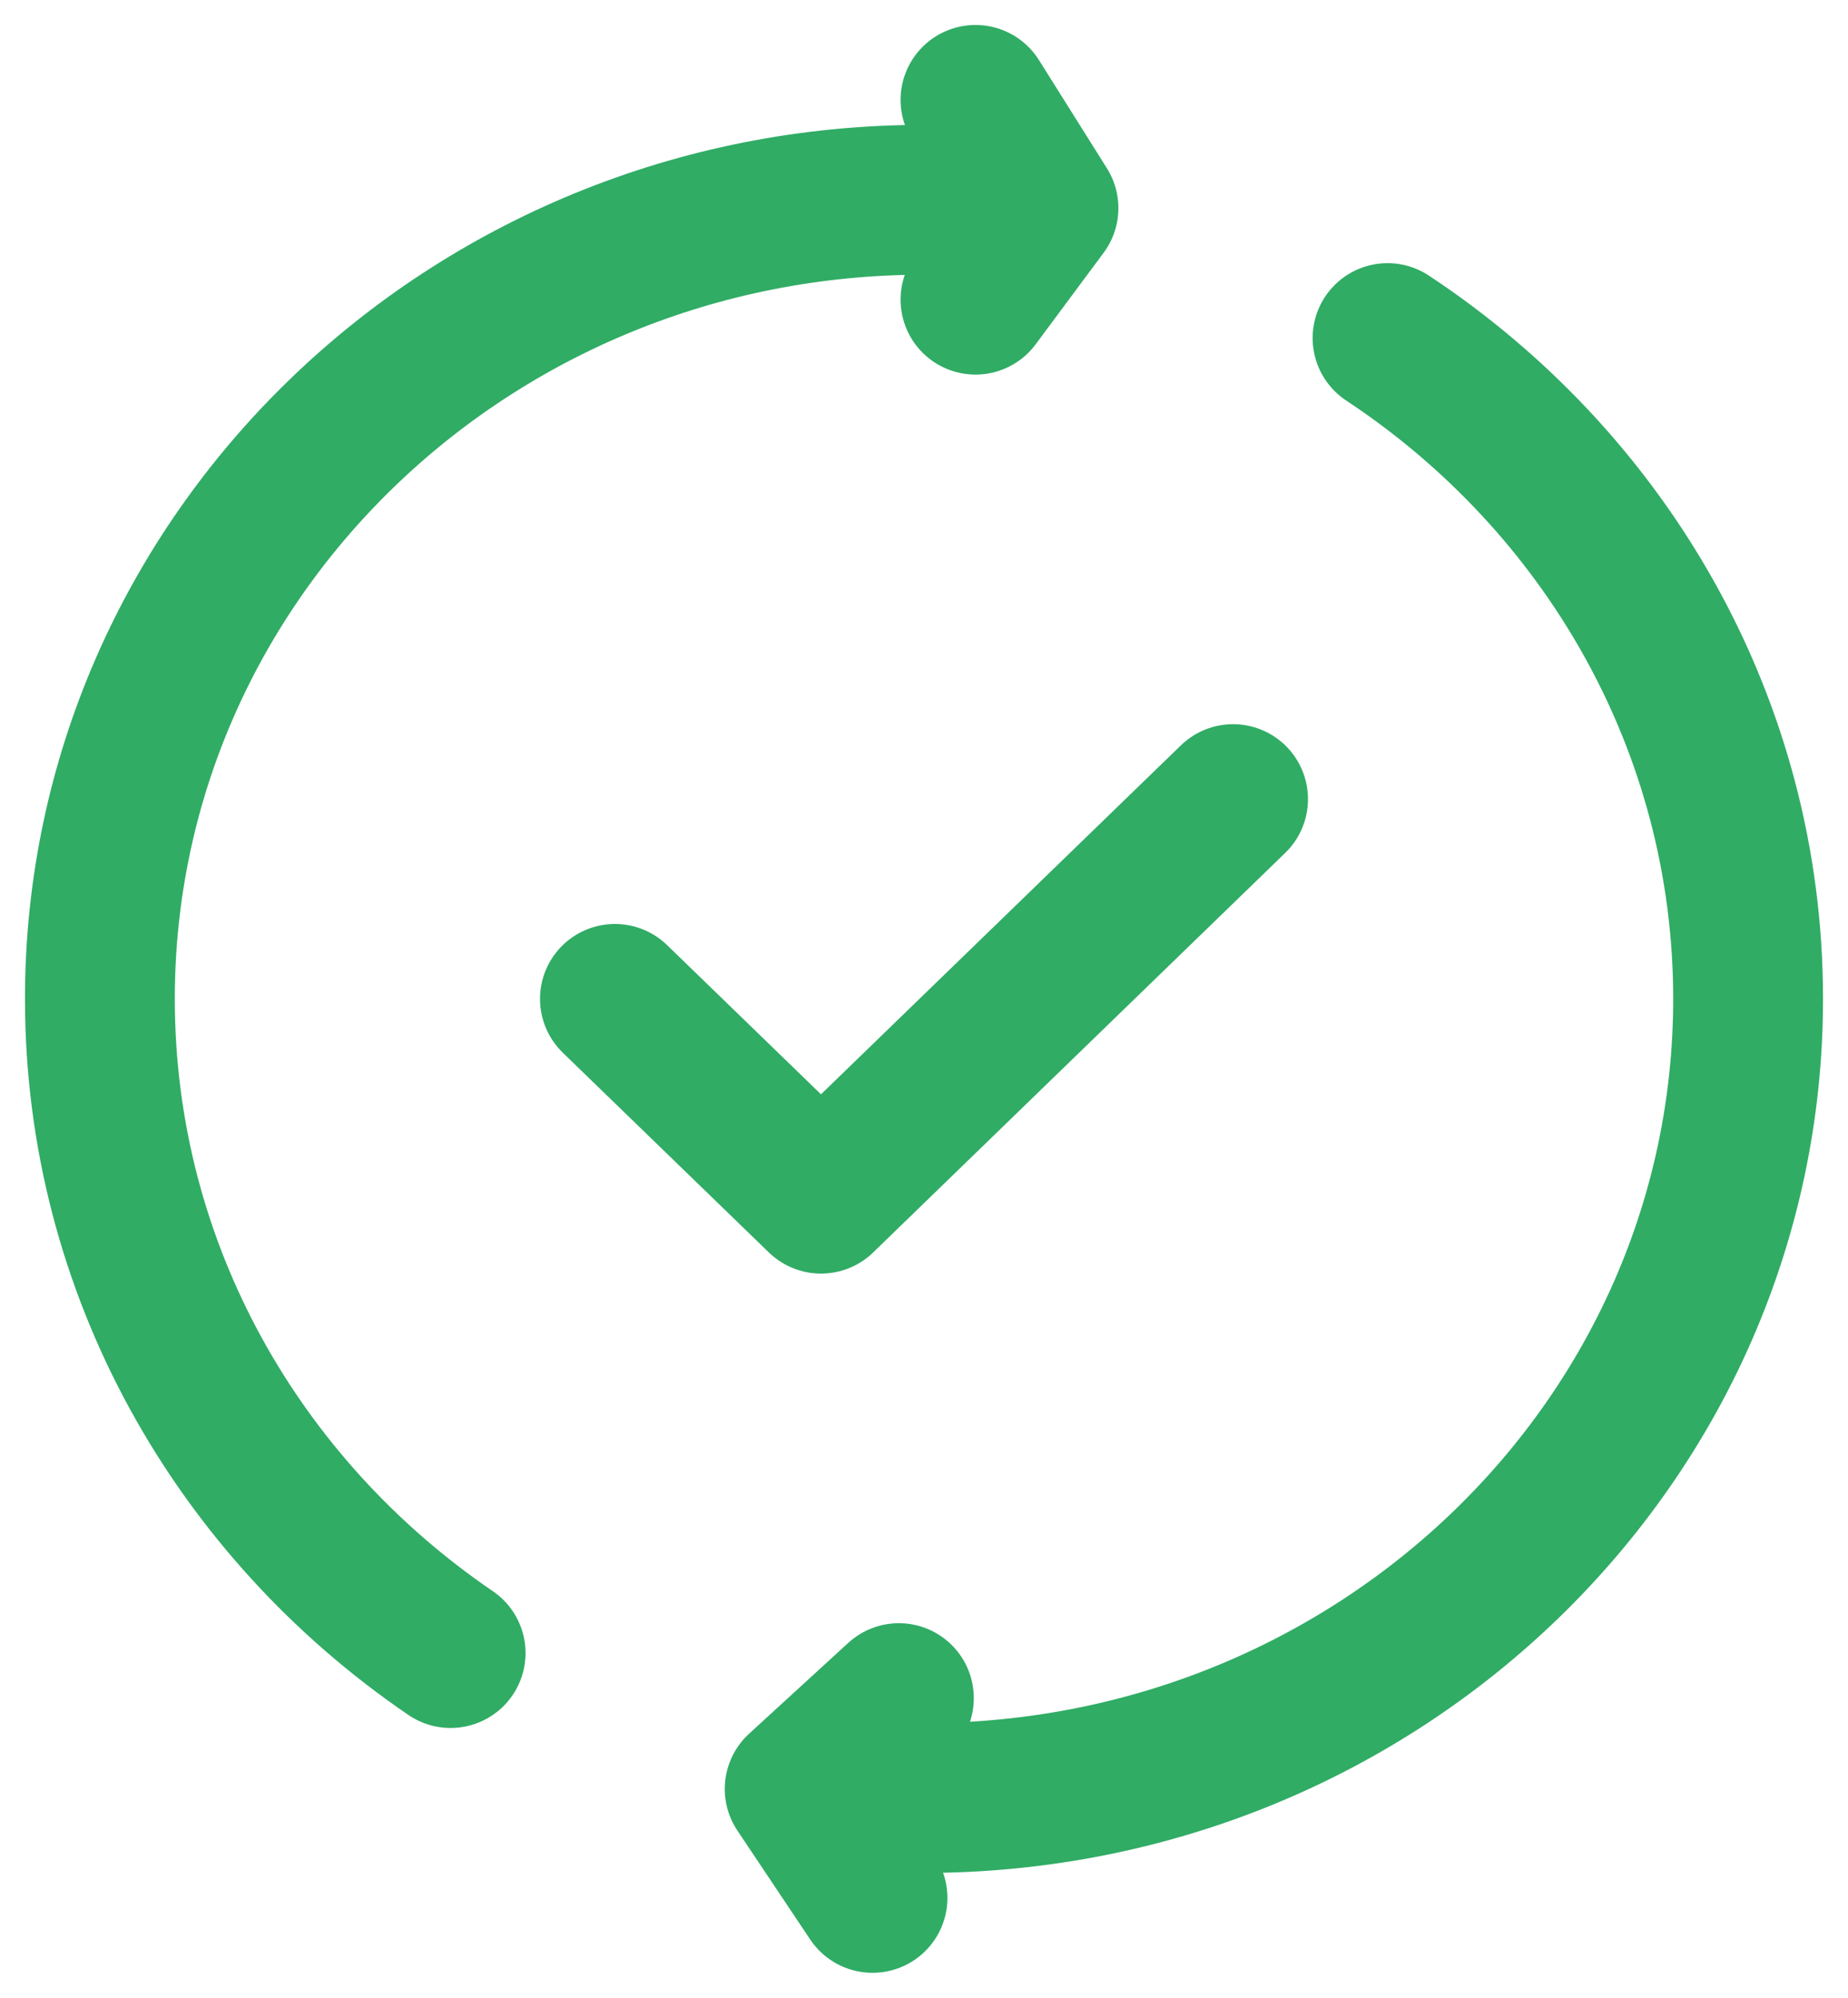 <svg width="37" height="40" viewBox="0 0 37 40" fill="none" xmlns="http://www.w3.org/2000/svg">
<path d="M27.781 6.769C32.139 9.649 35 14.501 35 20C35 28.837 27.613 36 18.5 36C17.654 36 16.823 35.938 16.011 35.819M16.011 35.819L17.997 34M16.011 35.819L17.469 38M20.892 4.167C20.111 4.057 19.312 4 18.5 4C9.387 4 2 11.163 2 20C2 25.416 4.775 30.204 9.022 33.098M20.892 4.167L19.531 2M20.892 4.167L19.531 6M12.312 20L16.438 24L24.688 16" stroke="#30AC65" stroke-width="3" stroke-linecap="round" stroke-linejoin="round"/>
</svg>
